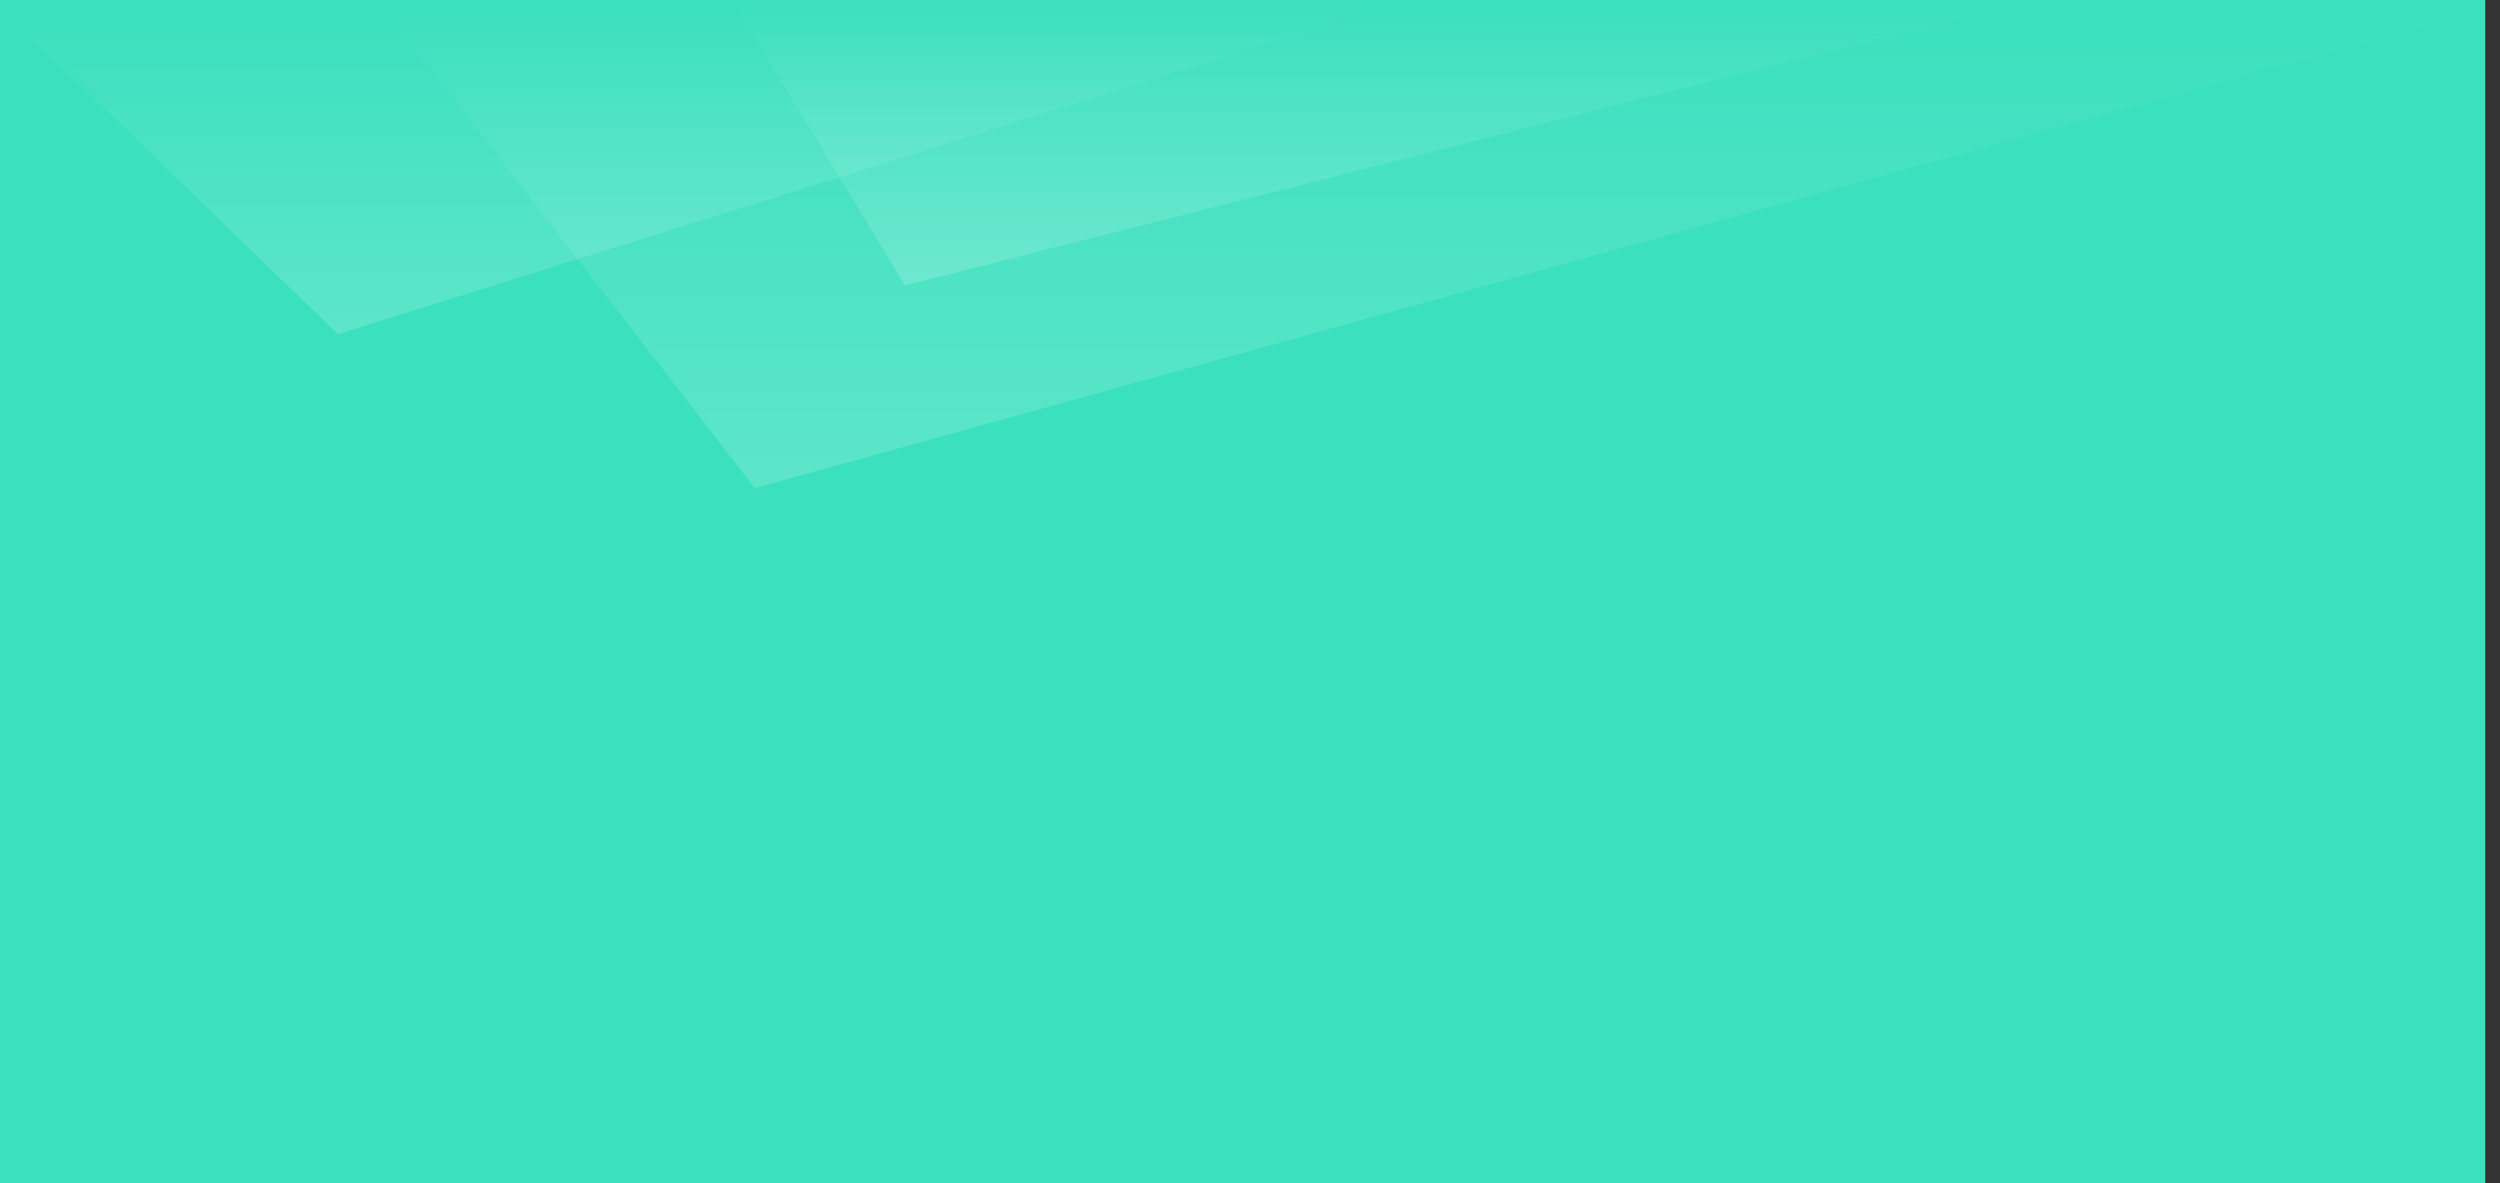 <svg width="169" height="80" viewBox="0 0 169 80" fill="none" xmlns="http://www.w3.org/2000/svg">
<rect x="0" y="0" width="169" height="80" fill="#333333" stroke="none"/>
<rect width="168" height="80" fill="#3BE0BE"/>
<path d="M61.178 19.292L49.501 0L137.332 0L61.178 19.292Z" fill="url(#paint0_linear_124_1841)" fill-opacity="0.3"/>
<path d="M22.846 22.592L93.416 0.508L0 0.508L22.846 22.592Z" fill="url(#paint1_linear_124_1841)" fill-opacity="0.3"/>
<path d="M51.023 33L25.893 0.508L168.301 0.508L51.023 33Z" fill="url(#paint2_linear_124_1841)" fill-opacity="0.3"/>
<defs>
<linearGradient id="paint0_linear_124_1841" x1="93.416" y1="19.292" x2="93.416" y2="0" gradientUnits="userSpaceOnUse">
<stop stop-color="white" stop-opacity="0.58"/>
<stop offset="1" stop-color="white" stop-opacity="0"/>
</linearGradient>
<linearGradient id="paint1_linear_124_1841" x1="46.708" y1="22.592" x2="46.708" y2="0.508" gradientUnits="userSpaceOnUse">
<stop stop-color="white" stop-opacity="0.58"/>
<stop offset="1" stop-color="white" stop-opacity="0"/>
</linearGradient>
<linearGradient id="paint2_linear_124_1841" x1="97.097" y1="33" x2="97.097" y2="0.508" gradientUnits="userSpaceOnUse">
<stop stop-color="white" stop-opacity="0.58"/>
<stop offset="1" stop-color="white" stop-opacity="0"/>
</linearGradient>
</defs>
</svg>
